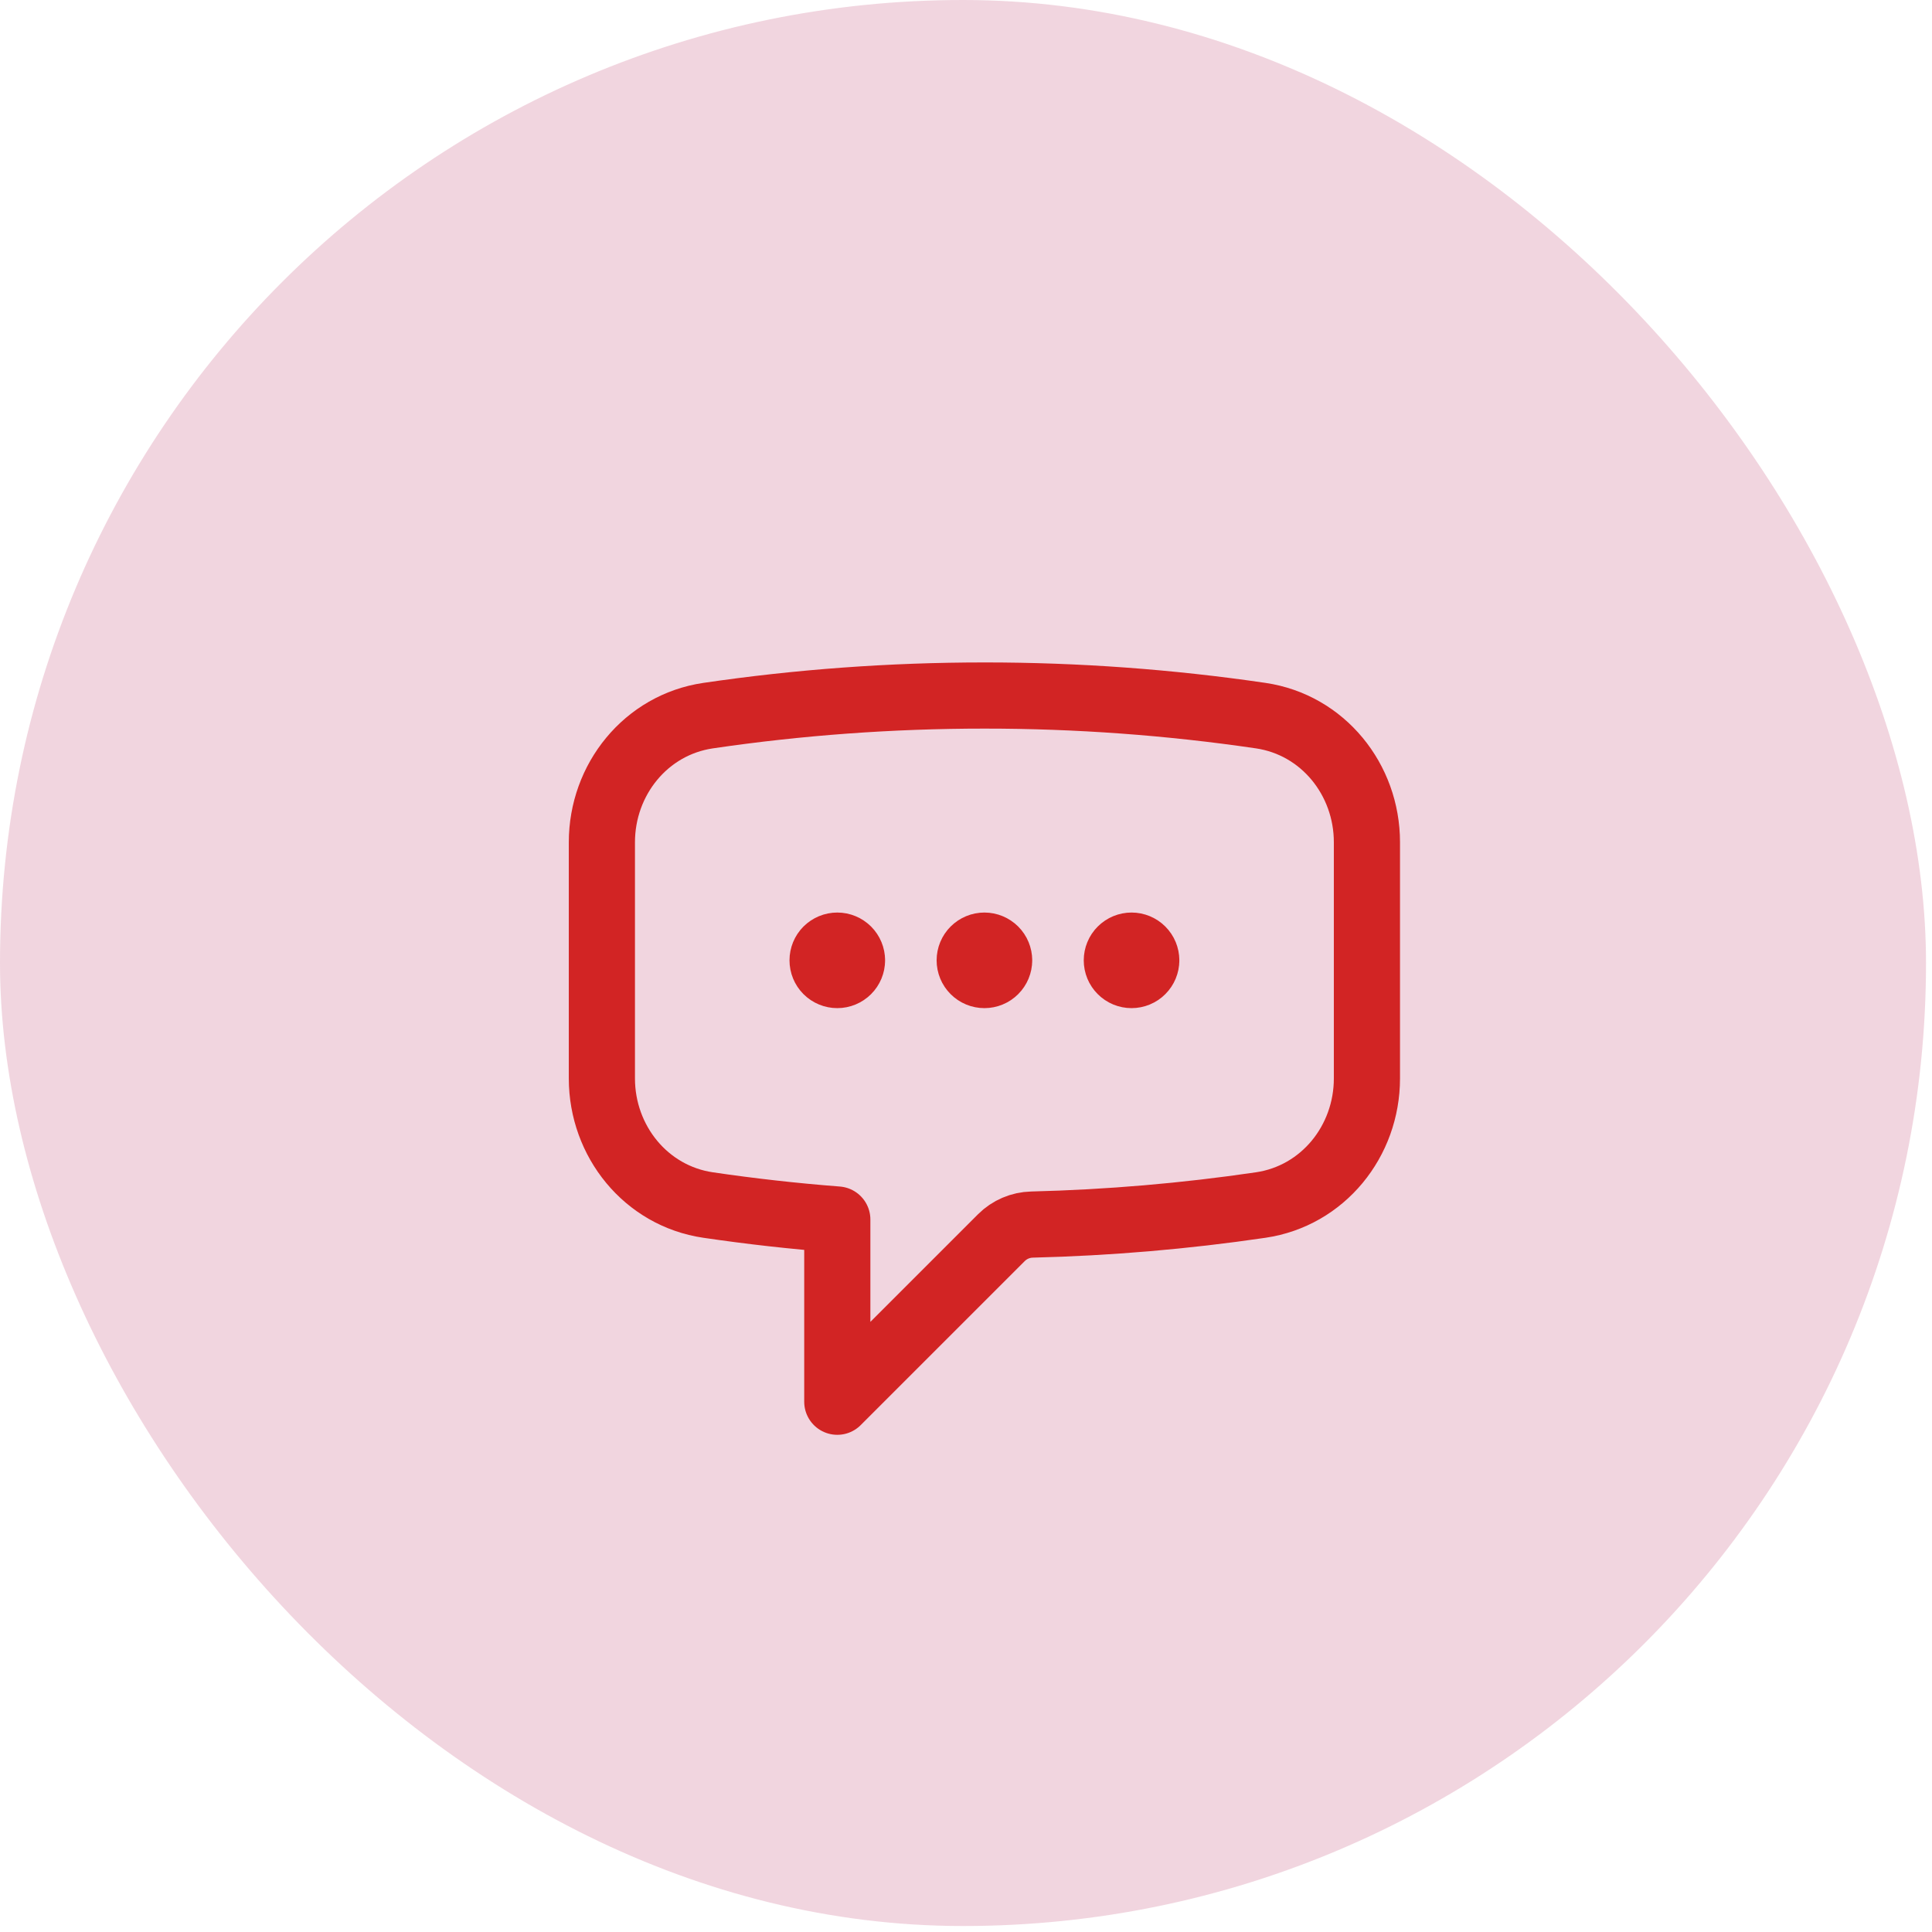 <svg width="73" height="73" viewBox="0 0 73 73" fill="none" xmlns="http://www.w3.org/2000/svg">
<rect y="0" width="72.774" height="72.774" rx="36.387" fill="#AF0945" fill-opacity="0.17"/>
<g clip-path="url(#clip0_526_2028)">
<path d="M32.193 36.286C32.193 36.434 32.134 36.575 32.03 36.679C31.925 36.784 31.784 36.842 31.637 36.842C31.489 36.842 31.348 36.784 31.243 36.679C31.139 36.575 31.081 36.434 31.081 36.286C31.081 36.139 31.139 35.997 31.243 35.893C31.348 35.789 31.489 35.73 31.637 35.73C31.784 35.73 31.925 35.789 32.03 35.893C32.134 35.997 32.193 36.139 32.193 36.286ZM32.193 36.286H31.637M37.752 36.286C37.752 36.434 37.693 36.575 37.589 36.679C37.484 36.784 37.343 36.842 37.196 36.842C37.048 36.842 36.907 36.784 36.803 36.679C36.698 36.575 36.64 36.434 36.64 36.286C36.64 36.139 36.698 35.997 36.803 35.893C36.907 35.789 37.048 35.73 37.196 35.73C37.343 35.73 37.484 35.789 37.589 35.893C37.693 35.997 37.752 36.139 37.752 36.286ZM37.752 36.286H37.196M43.311 36.286C43.311 36.434 43.252 36.575 43.148 36.679C43.044 36.784 42.902 36.842 42.755 36.842C42.607 36.842 42.466 36.784 42.362 36.679C42.257 36.575 42.199 36.434 42.199 36.286C42.199 36.139 42.257 35.997 42.362 35.893C42.466 35.789 42.607 35.73 42.755 35.73C42.902 35.73 43.044 35.789 43.148 35.893C43.252 35.997 43.311 36.139 43.311 36.286ZM43.311 36.286H42.755M22.742 40.748C22.742 43.12 24.407 45.187 26.755 45.532C28.366 45.769 29.994 45.952 31.637 46.079V52.964L37.839 46.763C38.146 46.457 38.559 46.281 38.992 46.27C41.886 46.199 44.772 45.953 47.635 45.532C49.985 45.187 51.649 43.122 51.649 40.747V31.826C51.649 29.451 49.985 27.386 47.636 27.04C44.179 26.533 40.69 26.279 37.196 26.28C33.65 26.28 30.163 26.539 26.755 27.04C24.407 27.386 22.742 29.452 22.742 31.826V40.747V40.748Z" stroke="#D22424" stroke-width="2.5" stroke-linecap="round" stroke-linejoin="round"/>
</g>
<defs>
<clipPath id="clip0_526_2028">
<rect width="42.511" height="42.511" fill="white" transform="translate(15.852 15.132)"/>
</clipPath>
</defs>
</svg>
